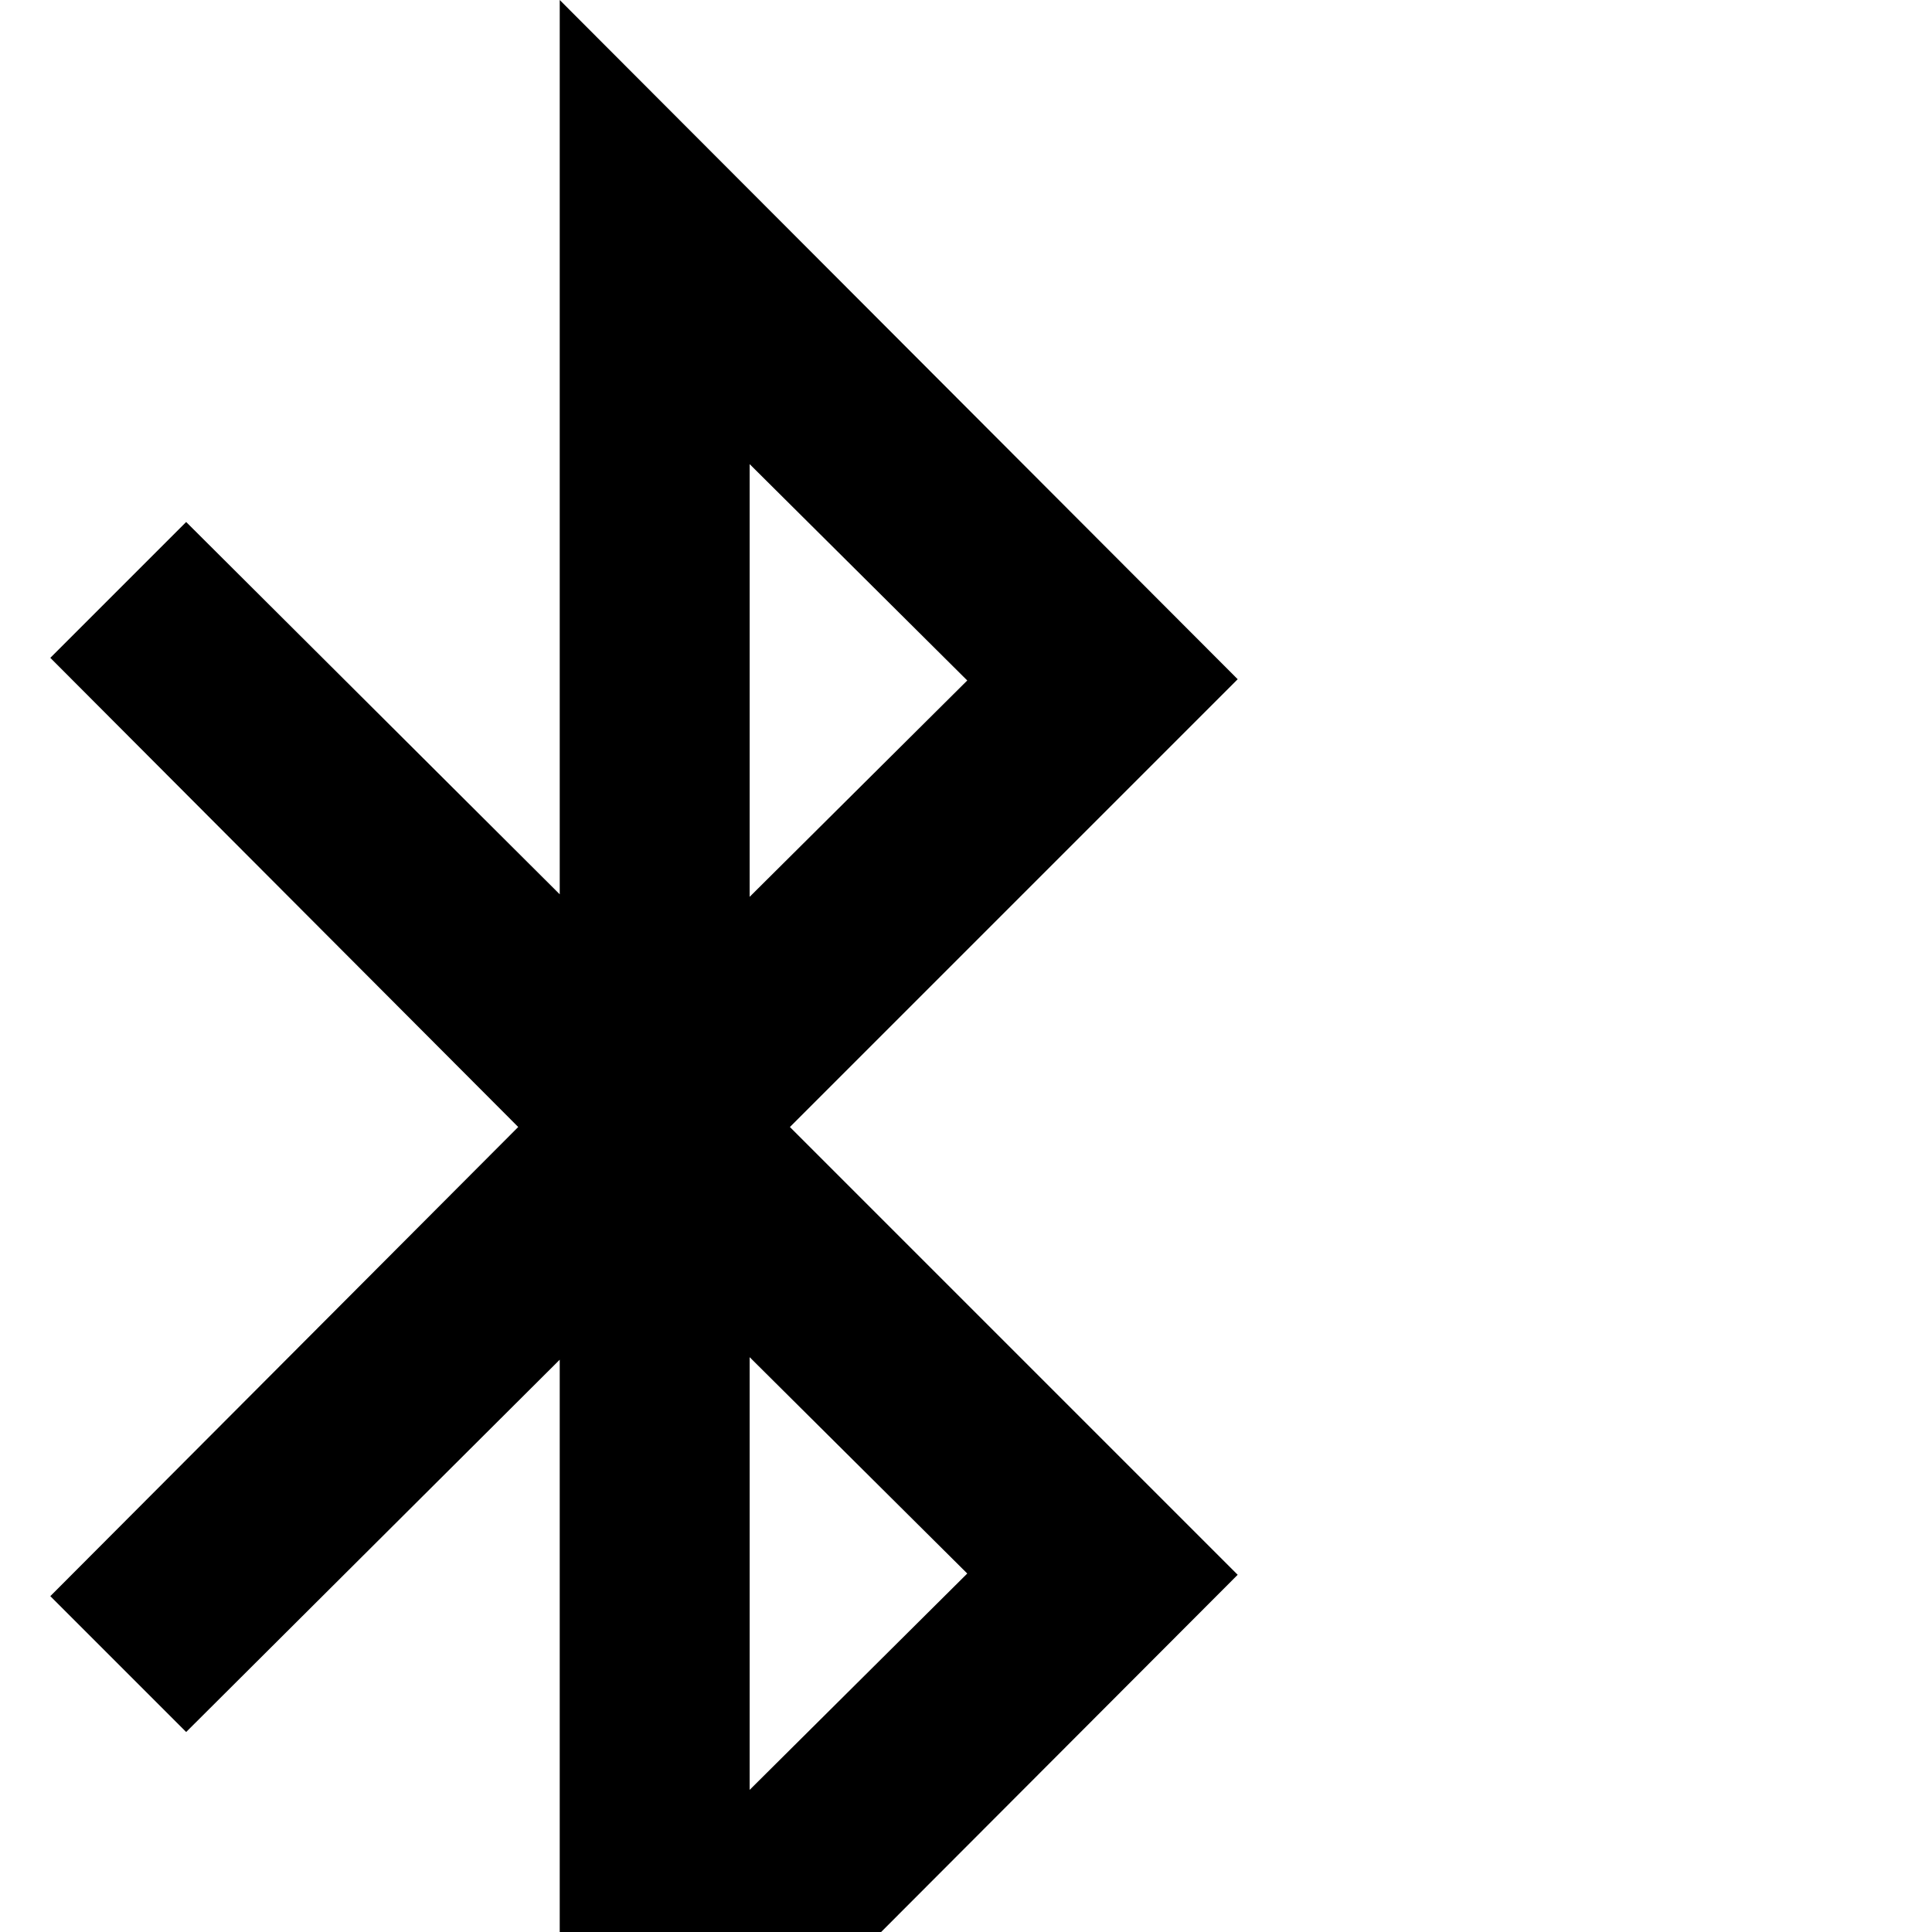 <svg width="1536" height="1536" xmlns="http://www.w3.org/2000/svg">
    <path d="M596 1423l173-172-173-172v344zm0-710l173-172-173-172v344zm32 183l356 356-539 540v-711l-297 296-108-108 372-373L40 523l108-108 297 296V0l539 540z"/>
</svg>
